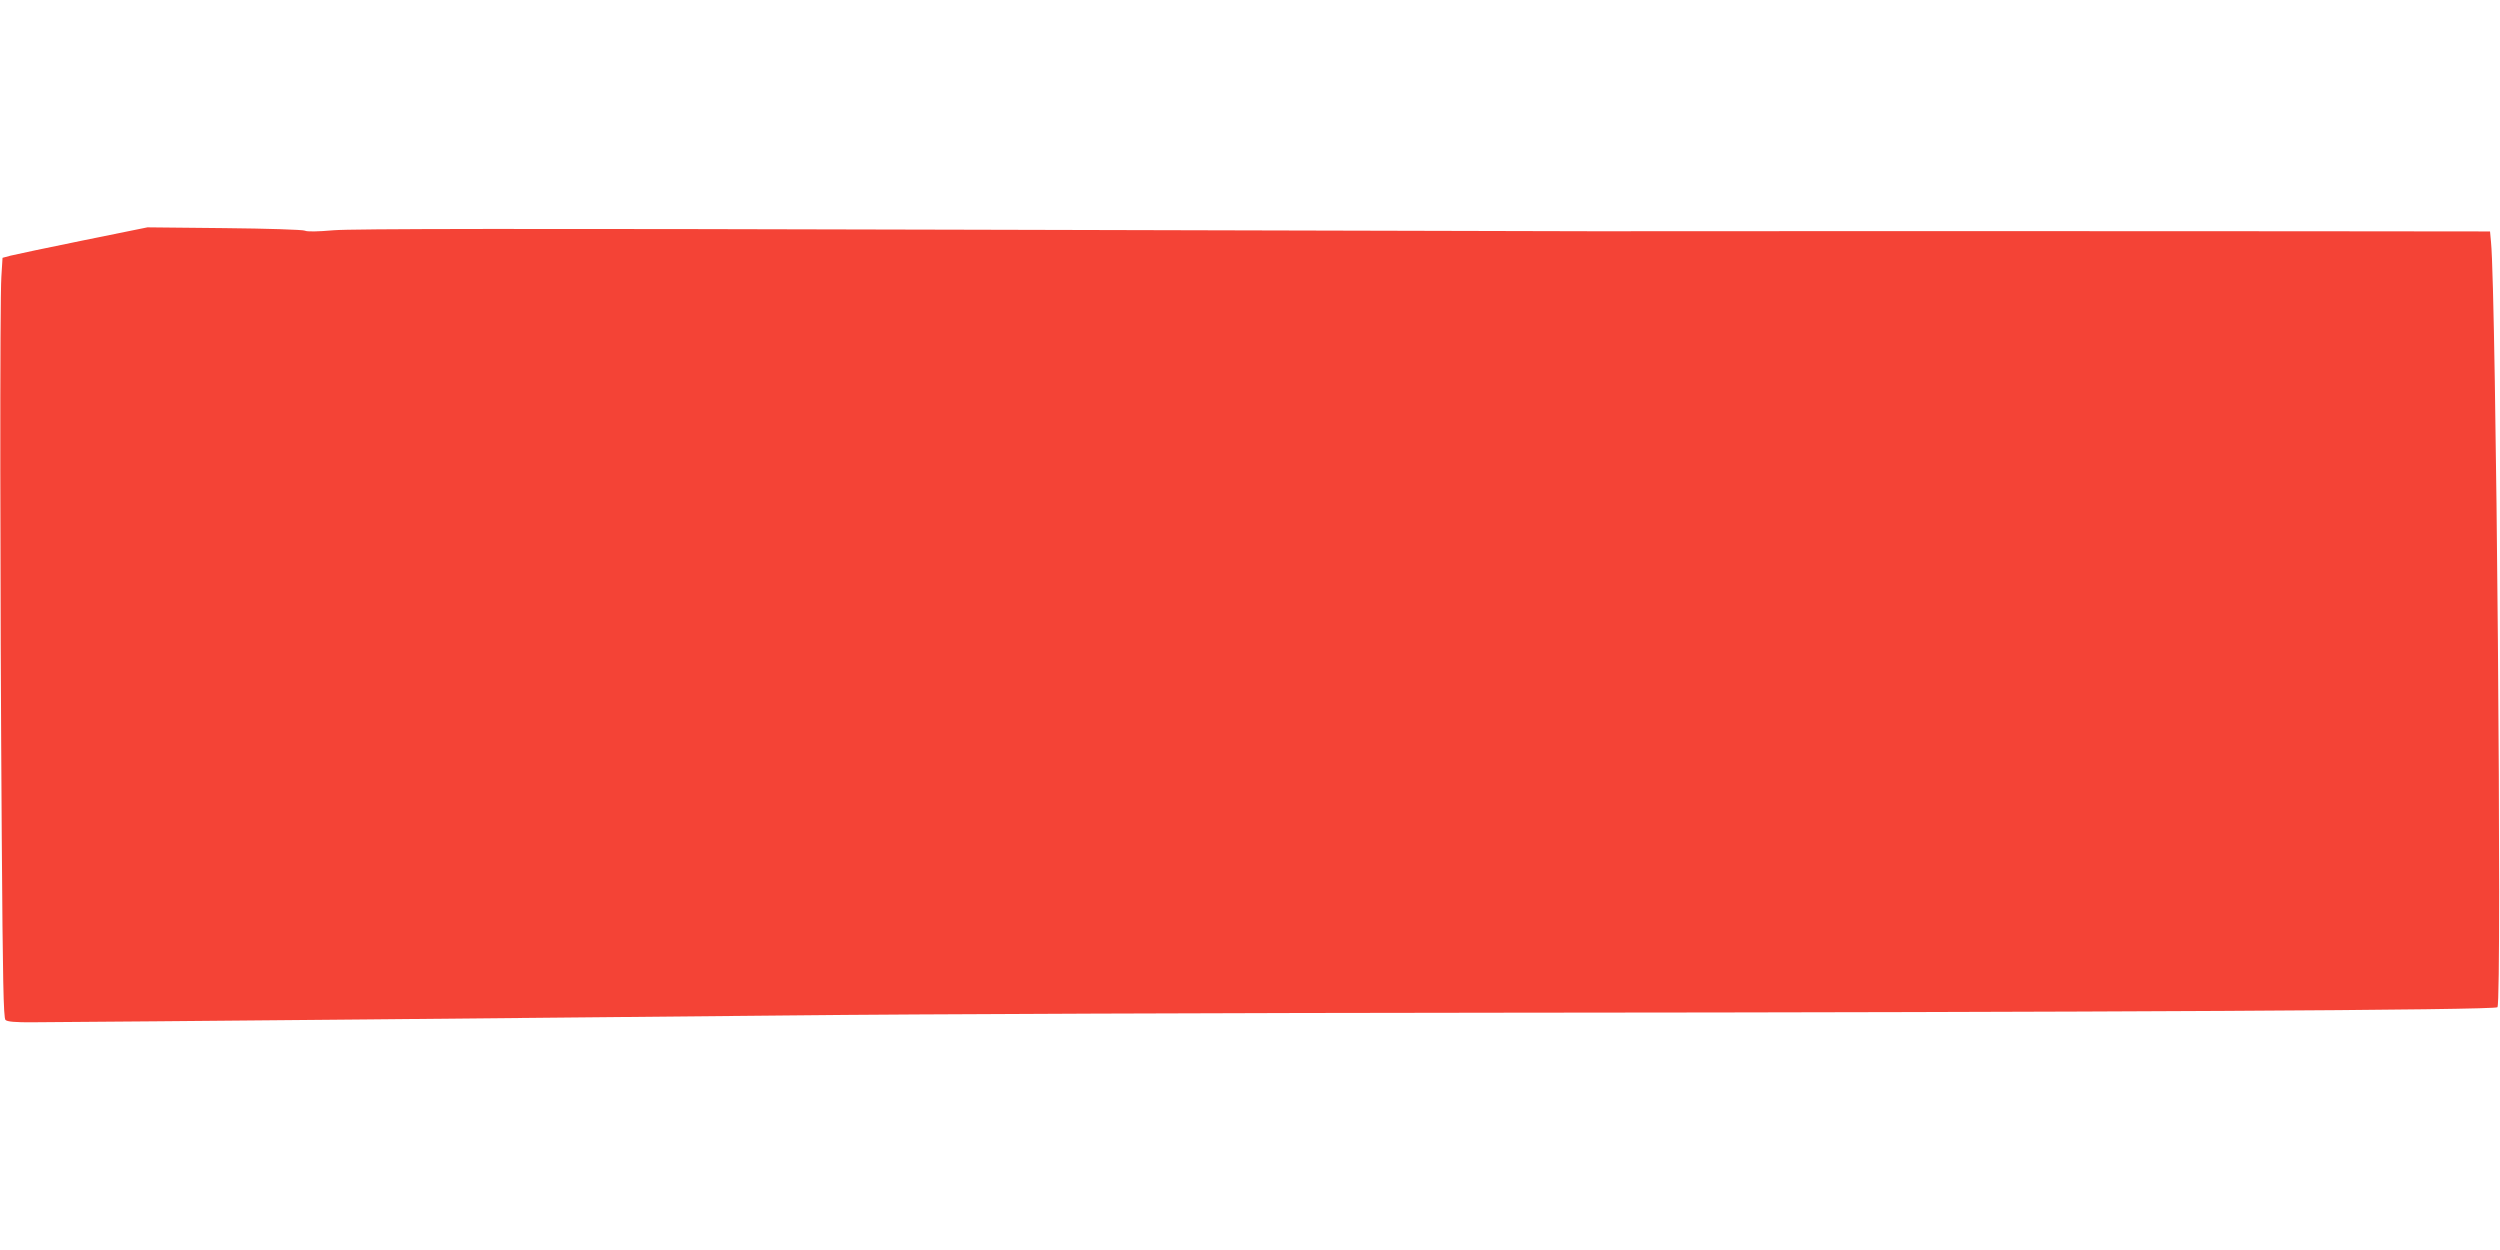 <?xml version="1.0" standalone="no"?>
<!DOCTYPE svg PUBLIC "-//W3C//DTD SVG 20010904//EN"
 "http://www.w3.org/TR/2001/REC-SVG-20010904/DTD/svg10.dtd">
<svg version="1.0" xmlns="http://www.w3.org/2000/svg"
 width="1280pt" height="640pt" viewBox="0 0 1280 640"
 preserveAspectRatio="xMidYMid meet">
<g transform="translate(0,640) scale(0.1,-0.1)"
fill="#f44336" stroke="none">
<path d="M425 5169 c-181 -37 -348 -72 -371 -78 l-41 -11 -6 -97 c-8 -116 -7
-1567 2 -2865 5 -740 9 -930 19 -940 9 -9 49 -13 145 -12 389 2 2876 25 3872
35 633 7 2284 13 3670 14 3025 2 5063 13 5072 28 24 39 -7 3664 -33 3917 l-5
55 -967 1 c-837 1 -3102 1 -3622 0 -96 0 -1559 4 -3250 8 -2233 6 -3110 5
-3203 -3 -80 -7 -135 -8 -146 -2 -9 5 -195 11 -412 13 l-394 4 -330 -67z"/>
</g>
</svg>
